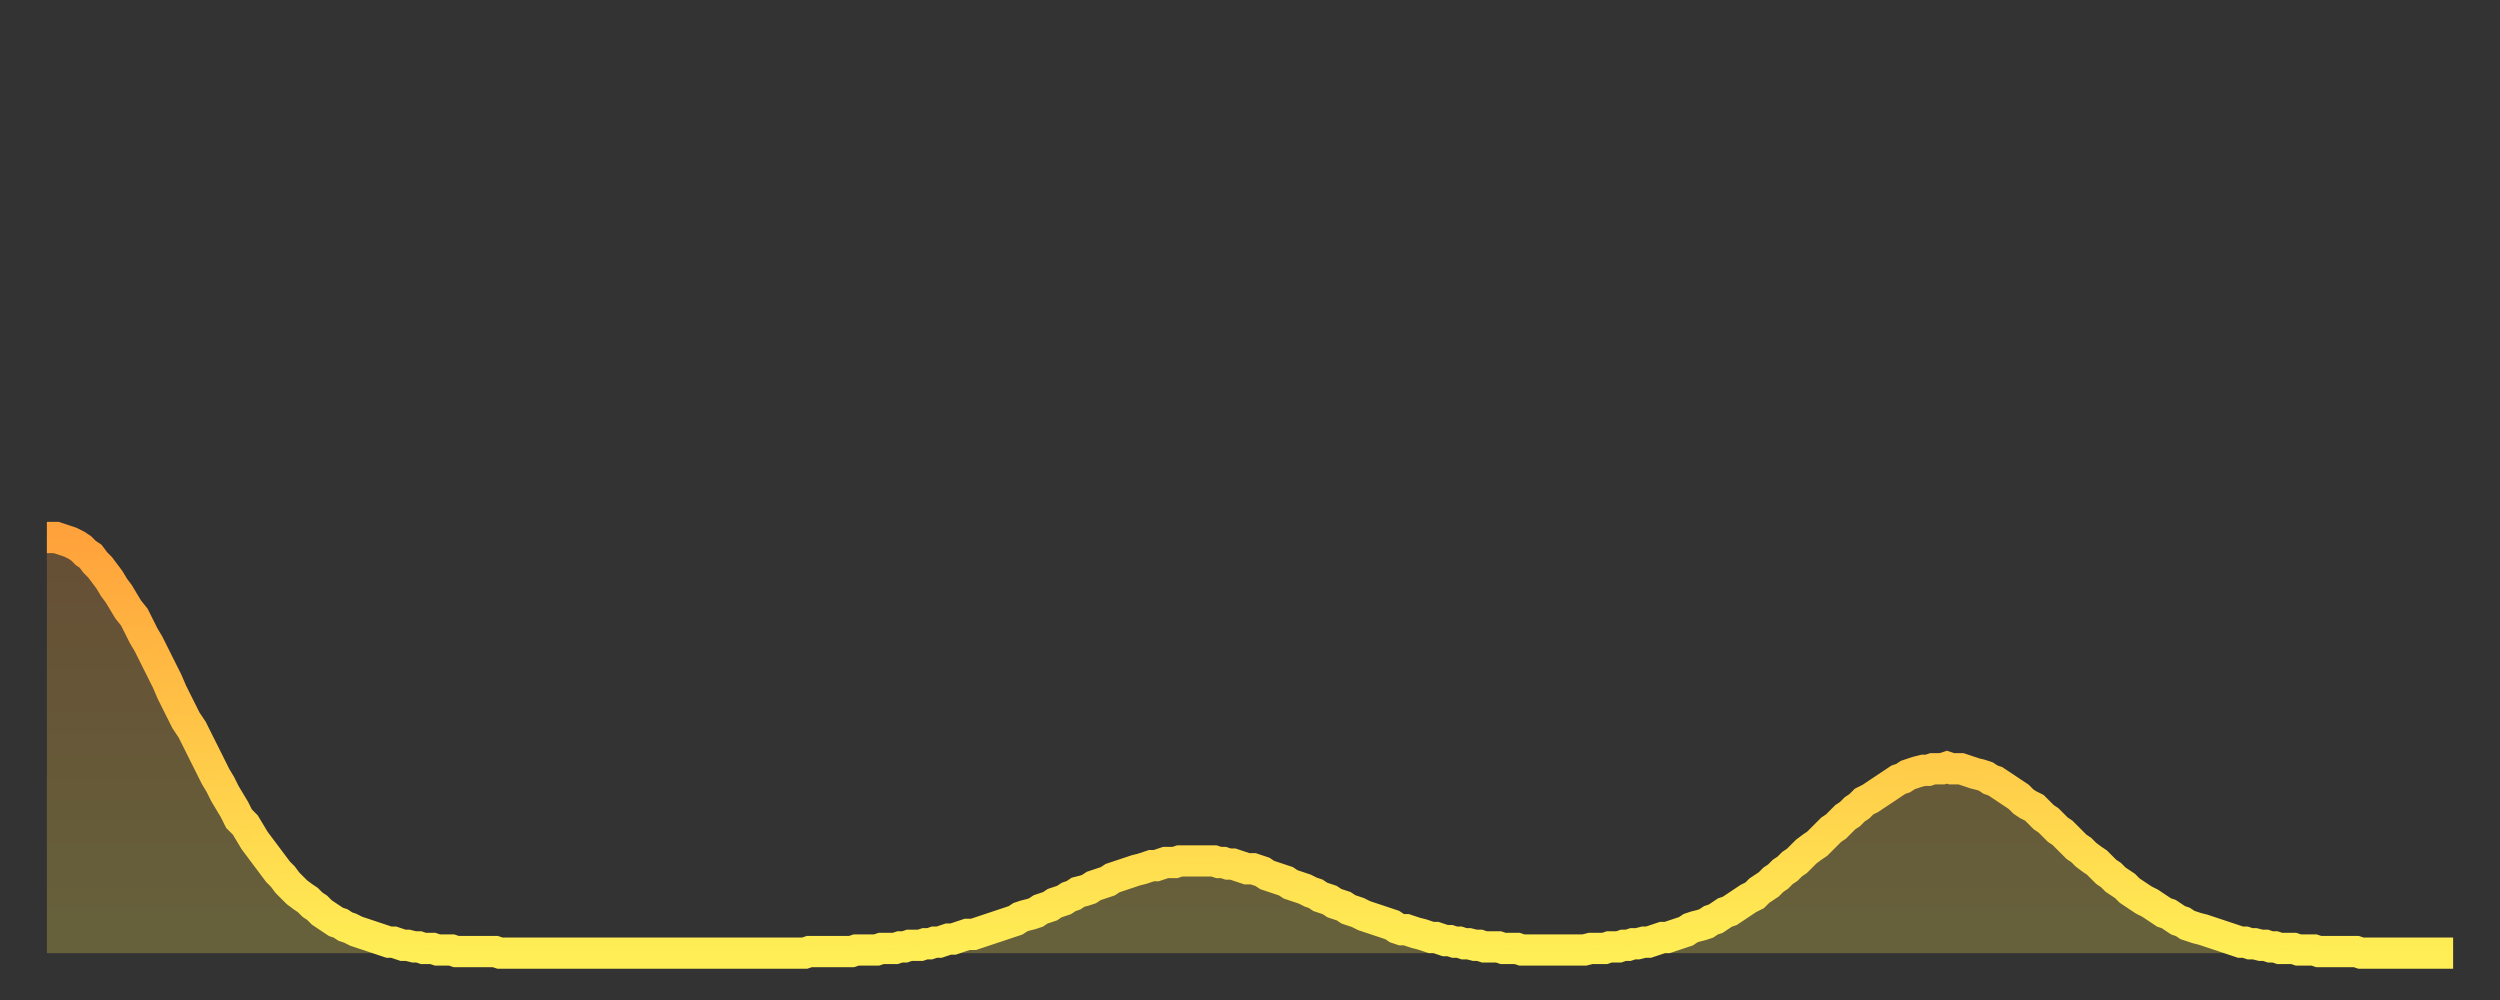 <?xml version="1.0" encoding="utf-8" ?>
<svg baseProfile="full" height="64" version="1.1" width="160" xmlns="http://www.w3.org/2000/svg" xmlns:ev="http://www.w3.org/2001/xml-events" xmlns:xlink="http://www.w3.org/1999/xlink"><rect width="100%" height="100%" fill="#333333" stroke="none"/><defs><linearGradient id="id368064" x1="0" x2="0" y1="0" y2="1"><stop offset="0%" stop-color="#ffa23b" /><stop offset="50%" stop-color="#ffc848" /><stop offset="100%" stop-color="#ffee55" /></linearGradient></defs><g transform="translate(3,3)"><g><path d="M 0.0 31.4 0.3 31.4 0.6 31.4 0.9 31.5 1.2 31.6 1.5 31.7 1.9 31.9 2.2 32.1 2.5 32.4 2.8 32.6 3.1 33.0 3.4 33.3 3.7 33.7 4.0 34.1 4.3 34.6 4.6 35.0 4.9 35.5 5.2 36.0 5.6 36.5 5.9 37.1 6.2 37.7 6.5 38.2 6.8 38.8 7.1 39.4 7.4 40.0 7.7 40.6 8.0 41.3 8.3 41.9 8.6 42.5 8.9 43.1 9.3 43.7 9.6 44.3 9.9 44.9 10.2 45.5 10.5 46.1 10.8 46.7 11.1 47.2 11.4 47.8 11.7 48.3 12.0 48.8 12.3 49.4 12.7 49.8 13.0 50.3 13.3 50.8 13.6 51.2 13.9 51.6 14.2 52.0 14.5 52.4 14.8 52.8 15.1 53.1 15.4 53.5 15.7 53.8 16.0 54.1 16.4 54.4 16.7 54.6 17.0 54.9 17.3 55.1 17.6 55.4 17.9 55.6 18.2 55.8 18.5 56.0 18.8 56.1 19.1 56.3 19.4 56.4 19.8 56.6 20.1 56.7 20.4 56.8 20.7 56.9 21.0 57.0 21.3 57.1 21.6 57.2 21.9 57.3 22.2 57.3 22.5 57.4 22.8 57.5 23.1 57.5 23.5 57.6 23.8 57.6 24.1 57.7 24.4 57.7 24.7 57.7 25.0 57.8 25.3 57.8 25.6 57.8 25.9 57.8 26.2 57.9 26.5 57.9 26.8 57.9 27.2 57.9 27.5 57.9 27.8 57.9 28.1 57.9 28.4 57.9 28.7 57.9 29.0 58.0 29.3 58.0 29.6 58.0 29.9 58.0 30.2 58.0 30.6 58.0 30.9 58.0 31.2 58.0 31.5 58.0 31.8 58.0 32.1 58.0 32.4 58.0 32.7 58.0 33.0 58.0 33.3 58.0 33.6 58.0 33.9 58.0 34.3 58.0 34.6 58.0 34.9 58.0 35.2 58.0 35.5 58.0 35.8 58.0 36.1 58.0 36.4 58.0 36.7 58.0 37.0 58.0 37.3 58.0 37.7 58.0 38.0 58.0 38.3 58.0 38.6 58.0 38.9 58.0 39.2 58.0 39.5 58.0 39.8 58.0 40.1 58.0 40.4 58.0 40.7 58.0 41.0 58.0 41.4 58.0 41.7 58.0 42.0 58.0 42.3 58.0 42.6 58.0 42.9 58.0 43.2 58.0 43.5 58.0 43.8 58.0 44.1 58.0 44.4 58.0 44.7 58.0 45.1 58.0 45.4 58.0 45.7 58.0 46.0 58.0 46.3 58.0 46.6 58.0 46.9 58.0 47.2 58.0 47.5 58.0 47.8 58.0 48.1 58.0 48.5 58.0 48.8 57.9 49.1 57.9 49.4 57.9 49.7 57.9 50.0 57.9 50.3 57.9 50.6 57.9 50.9 57.9 51.2 57.9 51.5 57.9 51.8 57.8 52.2 57.8 52.5 57.8 52.8 57.8 53.1 57.8 53.4 57.7 53.7 57.7 54.0 57.7 54.3 57.7 54.6 57.6 54.9 57.6 55.2 57.5 55.6 57.5 55.9 57.5 56.2 57.4 56.5 57.4 56.8 57.3 57.1 57.3 57.4 57.2 57.7 57.1 58.0 57.1 58.3 57.0 58.6 56.9 58.9 56.8 59.3 56.8 59.6 56.7 59.9 56.6 60.2 56.5 60.5 56.4 60.8 56.3 61.1 56.2 61.4 56.1 61.7 56.0 62.0 55.9 62.3 55.7 62.6 55.6 63.0 55.5 63.3 55.4 63.6 55.2 63.9 55.1 64.2 55.0 64.5 54.8 64.8 54.7 65.1 54.6 65.4 54.4 65.7 54.3 66.0 54.1 66.4 54.0 66.7 53.9 67.0 53.7 67.3 53.6 67.6 53.5 67.9 53.4 68.2 53.2 68.5 53.1 68.8 53.0 69.1 52.9 69.4 52.8 69.7 52.7 70.1 52.6 70.4 52.5 70.7 52.4 71.0 52.4 71.3 52.3 71.6 52.2 71.9 52.2 72.2 52.2 72.5 52.1 72.8 52.1 73.1 52.1 73.5 52.1 73.8 52.1 74.1 52.1 74.4 52.1 74.7 52.1 75.0 52.2 75.3 52.2 75.6 52.3 75.9 52.3 76.2 52.4 76.5 52.5 76.8 52.6 77.2 52.6 77.5 52.7 77.8 52.8 78.1 53.0 78.4 53.1 78.7 53.2 79.0 53.3 79.3 53.4 79.6 53.6 79.9 53.7 80.2 53.8 80.5 53.9 80.9 54.1 81.2 54.2 81.5 54.4 81.8 54.5 82.1 54.6 82.4 54.8 82.7 54.9 83.0 55.0 83.3 55.2 83.6 55.3 83.9 55.4 84.3 55.6 84.6 55.7 84.9 55.8 85.2 55.9 85.5 56.0 85.8 56.1 86.1 56.2 86.4 56.4 86.7 56.5 87.0 56.5 87.3 56.6 87.6 56.7 88.0 56.8 88.3 56.9 88.6 57.0 88.9 57.0 89.2 57.1 89.5 57.2 89.8 57.2 90.1 57.3 90.4 57.3 90.7 57.4 91.0 57.4 91.4 57.5 91.7 57.5 92.0 57.6 92.3 57.6 92.6 57.6 92.9 57.6 93.2 57.7 93.5 57.7 93.8 57.7 94.1 57.7 94.4 57.8 94.7 57.8 95.1 57.8 95.4 57.8 95.7 57.8 96.0 57.8 96.3 57.8 96.6 57.8 96.9 57.8 97.2 57.8 97.5 57.8 97.8 57.8 98.1 57.8 98.4 57.8 98.8 57.7 99.1 57.7 99.4 57.7 99.7 57.7 100.0 57.6 100.3 57.6 100.6 57.6 100.9 57.5 101.2 57.5 101.5 57.4 101.8 57.4 102.2 57.3 102.5 57.3 102.8 57.2 103.1 57.1 103.4 57.0 103.7 57.0 104.0 56.9 104.3 56.8 104.6 56.7 104.9 56.6 105.2 56.4 105.5 56.3 105.9 56.2 106.2 56.1 106.5 55.9 106.8 55.8 107.1 55.6 107.4 55.4 107.7 55.3 108.0 55.1 108.3 54.9 108.6 54.7 108.9 54.5 109.3 54.3 109.6 54.0 109.9 53.8 110.2 53.6 110.5 53.3 110.8 53.1 111.1 52.8 111.4 52.6 111.7 52.3 112.0 52.1 112.3 51.8 112.6 51.5 113.0 51.2 113.3 51.0 113.6 50.7 113.9 50.4 114.2 50.1 114.5 49.9 114.8 49.6 115.1 49.3 115.4 49.1 115.7 48.8 116.0 48.6 116.3 48.3 116.7 48.1 117.0 47.9 117.3 47.7 117.6 47.5 117.9 47.3 118.2 47.1 118.5 46.9 118.8 46.8 119.1 46.6 119.4 46.5 119.7 46.4 120.1 46.3 120.4 46.3 120.7 46.2 121.0 46.2 121.3 46.2 121.6 46.1 121.9 46.2 122.2 46.2 122.5 46.2 122.8 46.3 123.1 46.4 123.4 46.5 123.8 46.6 124.1 46.7 124.4 46.9 124.7 47.0 125.0 47.2 125.3 47.4 125.6 47.6 125.9 47.8 126.2 48.0 126.5 48.3 126.8 48.5 127.2 48.7 127.5 49.0 127.8 49.3 128.1 49.5 128.4 49.8 128.7 50.1 129.0 50.3 129.3 50.6 129.6 50.9 129.9 51.2 130.2 51.4 130.5 51.7 130.9 52.0 131.2 52.2 131.5 52.5 131.8 52.8 132.1 53.0 132.4 53.3 132.7 53.5 133.0 53.7 133.3 54.0 133.6 54.2 133.9 54.4 134.2 54.6 134.6 54.8 134.9 55.0 135.2 55.2 135.5 55.4 135.8 55.5 136.1 55.7 136.4 55.9 136.7 56.0 137.0 56.2 137.3 56.3 137.6 56.4 138.0 56.5 138.3 56.6 138.6 56.7 138.9 56.8 139.2 56.9 139.5 57.0 139.8 57.1 140.1 57.2 140.4 57.3 140.7 57.3 141.0 57.4 141.3 57.4 141.7 57.5 142.0 57.5 142.3 57.6 142.6 57.6 142.9 57.7 143.2 57.7 143.5 57.7 143.8 57.7 144.1 57.8 144.4 57.8 144.7 57.8 145.1 57.8 145.4 57.9 145.7 57.9 146.0 57.9 146.3 57.9 146.6 57.9 146.9 57.9 147.2 57.9 147.5 57.9 147.8 57.9 148.1 58.0 148.4 58.0 148.8 58.0 149.1 58.0 149.4 58.0 149.7 58.0 150.0 58.0 150.3 58.0 150.6 58.0 150.9 58.0 151.2 58.0 151.5 58.0 151.8 58.0 152.1 58.0 152.5 58.0 152.8 58.0 153.1 58.0 153.4 58.0 153.7 58.0 154.0 58.0" fill="none" id="graph-curve" opacity="1" stroke="url(#id368064)" stroke-width="2" /><path d="M 0 58 L 0.0 31.4 0.3 31.4 0.6 31.4 0.9 31.5 1.2 31.6 1.5 31.7 1.9 31.9 2.2 32.1 2.5 32.4 2.8 32.6 3.1 33.0 3.4 33.3 3.7 33.7 4.0 34.1 4.3 34.6 4.6 35.0 4.9 35.5 5.2 36.0 5.6 36.5 5.9 37.1 6.2 37.7 6.5 38.2 6.8 38.8 7.1 39.4 7.4 40.0 7.7 40.6 8.0 41.3 8.3 41.9 8.6 42.5 8.9 43.1 9.3 43.7 9.6 44.3 9.9 44.9 10.2 45.5 10.5 46.1 10.8 46.7 11.1 47.2 11.4 47.8 11.7 48.3 12.0 48.8 12.3 49.4 12.7 49.8 13.0 50.3 13.3 50.8 13.6 51.2 13.9 51.6 14.2 52.0 14.5 52.4 14.8 52.8 15.1 53.1 15.4 53.5 15.7 53.8 16.0 54.1 16.4 54.4 16.7 54.6 17.0 54.9 17.3 55.1 17.6 55.4 17.9 55.6 18.2 55.8 18.5 56.0 18.8 56.1 19.1 56.3 19.4 56.4 19.8 56.6 20.1 56.7 20.4 56.8 20.7 56.9 21.0 57.0 21.3 57.1 21.6 57.2 21.9 57.3 22.2 57.3 22.5 57.4 22.8 57.5 23.1 57.5 23.5 57.6 23.8 57.6 24.1 57.7 24.4 57.7 24.7 57.7 25.0 57.8 25.3 57.8 25.6 57.8 25.9 57.8 26.2 57.9 26.5 57.9 26.8 57.9 27.2 57.9 27.5 57.9 27.8 57.9 28.1 57.9 28.4 57.9 28.7 57.9 29.0 58.0 29.3 58.0 29.6 58.0 29.9 58.0 30.2 58.0 30.6 58.0 30.9 58.0 31.2 58.0 31.5 58.0 31.8 58.0 32.1 58.0 32.4 58.0 32.7 58.0 33.0 58.0 33.3 58.0 33.6 58.0 33.9 58.0 34.3 58.0 34.6 58.0 34.9 58.0 35.2 58.0 35.5 58.0 35.8 58.0 36.1 58.0 36.4 58.0 36.7 58.0 37.0 58.0 37.3 58.0 37.7 58.0 38.0 58.0 38.3 58.0 38.6 58.0 38.9 58.0 39.2 58.0 39.5 58.0 39.8 58.0 40.1 58.0 40.4 58.0 40.7 58.0 41.0 58.0 41.4 58.0 41.7 58.0 42.0 58.0 42.3 58.0 42.6 58.0 42.9 58.0 43.2 58.0 43.5 58.0 43.8 58.0 44.1 58.0 44.4 58.0 44.7 58.0 45.1 58.0 45.4 58.0 45.7 58.0 46.0 58.0 46.3 58.0 46.6 58.0 46.9 58.0 47.2 58.0 47.5 58.0 47.8 58.0 48.1 58.0 48.5 58.0 48.8 57.9 49.1 57.9 49.4 57.9 49.7 57.9 50.0 57.9 50.3 57.9 50.6 57.9 50.9 57.9 51.2 57.9 51.5 57.9 51.8 57.8 52.2 57.8 52.5 57.8 52.8 57.8 53.1 57.8 53.4 57.7 53.7 57.7 54.0 57.7 54.3 57.7 54.6 57.6 54.9 57.6 55.2 57.5 55.6 57.5 55.9 57.5 56.2 57.4 56.5 57.4 56.8 57.3 57.1 57.3 57.4 57.2 57.7 57.1 58.0 57.1 58.3 57.0 58.6 56.9 58.9 56.8 59.3 56.8 59.6 56.7 59.9 56.6 60.2 56.5 60.5 56.4 60.8 56.3 61.1 56.2 61.4 56.1 61.7 56.0 62.0 55.9 62.3 55.7 62.6 55.6 63.0 55.5 63.3 55.4 63.6 55.2 63.9 55.1 64.2 55.0 64.5 54.8 64.8 54.7 65.1 54.6 65.4 54.4 65.7 54.3 66.0 54.1 66.4 54.0 66.7 53.9 67.0 53.7 67.3 53.6 67.6 53.5 67.9 53.4 68.2 53.2 68.5 53.1 68.8 53.0 69.1 52.9 69.4 52.8 69.7 52.7 70.1 52.6 70.4 52.5 70.7 52.4 71.0 52.4 71.3 52.3 71.6 52.2 71.9 52.2 72.2 52.2 72.5 52.1 72.8 52.1 73.1 52.1 73.5 52.1 73.8 52.1 74.1 52.1 74.4 52.1 74.7 52.1 75.0 52.2 75.3 52.2 75.6 52.3 75.9 52.3 76.2 52.4 76.5 52.5 76.8 52.6 77.2 52.6 77.5 52.7 77.8 52.8 78.1 53.0 78.4 53.1 78.7 53.2 79.0 53.3 79.3 53.4 79.6 53.6 79.9 53.7 80.2 53.8 80.5 53.9 80.9 54.1 81.2 54.2 81.5 54.4 81.8 54.5 82.1 54.6 82.4 54.8 82.7 54.9 83.0 55.0 83.3 55.2 83.6 55.3 83.9 55.4 84.3 55.6 84.6 55.7 84.9 55.8 85.2 55.9 85.5 56.0 85.8 56.1 86.1 56.2 86.4 56.4 86.7 56.5 87.0 56.5 87.3 56.6 87.6 56.7 88.0 56.8 88.3 56.9 88.6 57.0 88.9 57.0 89.2 57.1 89.5 57.2 89.8 57.2 90.1 57.3 90.4 57.3 90.7 57.4 91.0 57.4 91.4 57.5 91.7 57.5 92.0 57.6 92.3 57.6 92.6 57.6 92.9 57.6 93.2 57.7 93.5 57.7 93.8 57.7 94.1 57.7 94.4 57.8 94.7 57.8 95.1 57.8 95.4 57.8 95.7 57.8 96.0 57.8 96.3 57.8 96.6 57.8 96.9 57.8 97.2 57.8 97.5 57.8 97.8 57.8 98.1 57.8 98.4 57.8 98.8 57.7 99.1 57.7 99.4 57.7 99.7 57.7 100.0 57.6 100.3 57.6 100.6 57.6 100.9 57.5 101.2 57.5 101.5 57.4 101.8 57.4 102.2 57.3 102.5 57.3 102.8 57.2 103.1 57.1 103.4 57.0 103.7 57.0 104.0 56.9 104.3 56.8 104.6 56.7 104.9 56.6 105.2 56.4 105.5 56.3 105.9 56.2 106.2 56.1 106.5 55.9 106.8 55.8 107.1 55.6 107.4 55.4 107.7 55.3 108.0 55.1 108.3 54.9 108.6 54.7 108.9 54.5 109.3 54.3 109.6 54.0 109.9 53.8 110.2 53.6 110.5 53.3 110.8 53.1 111.1 52.8 111.4 52.6 111.7 52.3 112.0 52.1 112.3 51.8 112.6 51.5 113.0 51.2 113.3 51.0 113.6 50.7 113.9 50.4 114.2 50.1 114.5 49.9 114.8 49.6 115.1 49.3 115.4 49.1 115.7 48.8 116.0 48.6 116.3 48.3 116.7 48.1 117.0 47.9 117.3 47.7 117.6 47.5 117.9 47.3 118.2 47.1 118.5 46.9 118.8 46.8 119.1 46.6 119.4 46.5 119.7 46.4 120.1 46.3 120.4 46.3 120.7 46.2 121.0 46.2 121.3 46.2 121.6 46.1 121.9 46.2 122.2 46.2 122.5 46.2 122.8 46.3 123.1 46.4 123.4 46.5 123.8 46.6 124.1 46.7 124.4 46.9 124.7 47.0 125.0 47.2 125.3 47.4 125.6 47.6 125.9 47.8 126.2 48.0 126.5 48.3 126.8 48.5 127.2 48.7 127.5 49.0 127.8 49.3 128.1 49.5 128.4 49.8 128.7 50.1 129.0 50.3 129.3 50.6 129.6 50.9 129.9 51.2 130.2 51.4 130.5 51.7 130.9 52.0 131.2 52.2 131.5 52.5 131.8 52.8 132.1 53.0 132.4 53.3 132.7 53.5 133.0 53.7 133.3 54.0 133.6 54.2 133.9 54.4 134.2 54.6 134.6 54.8 134.9 55.0 135.2 55.2 135.5 55.4 135.8 55.5 136.1 55.7 136.4 55.9 136.7 56.0 137.0 56.2 137.3 56.3 137.6 56.4 138.0 56.5 138.3 56.6 138.6 56.7 138.9 56.8 139.2 56.9 139.5 57.0 139.8 57.1 140.1 57.2 140.4 57.3 140.7 57.3 141.0 57.4 141.3 57.4 141.7 57.5 142.0 57.5 142.3 57.6 142.6 57.6 142.9 57.7 143.2 57.7 143.5 57.7 143.8 57.7 144.1 57.8 144.4 57.8 144.7 57.8 145.1 57.8 145.4 57.9 145.7 57.9 146.0 57.9 146.3 57.9 146.6 57.9 146.9 57.9 147.2 57.9 147.5 57.9 147.8 57.9 148.1 58.0 148.4 58.0 148.8 58.0 149.1 58.0 149.4 58.0 149.7 58.0 150.0 58.0 150.3 58.0 150.6 58.0 150.9 58.0 151.2 58.0 151.5 58.0 151.8 58.0 152.1 58.0 152.5 58.0 152.8 58.0 153.1 58.0 153.4 58.0 153.7 58.0 154.0 58.0 154 58" fill="url(#id368064)" fill-opacity=".25" id="graph-shadow" /></g></g></svg>